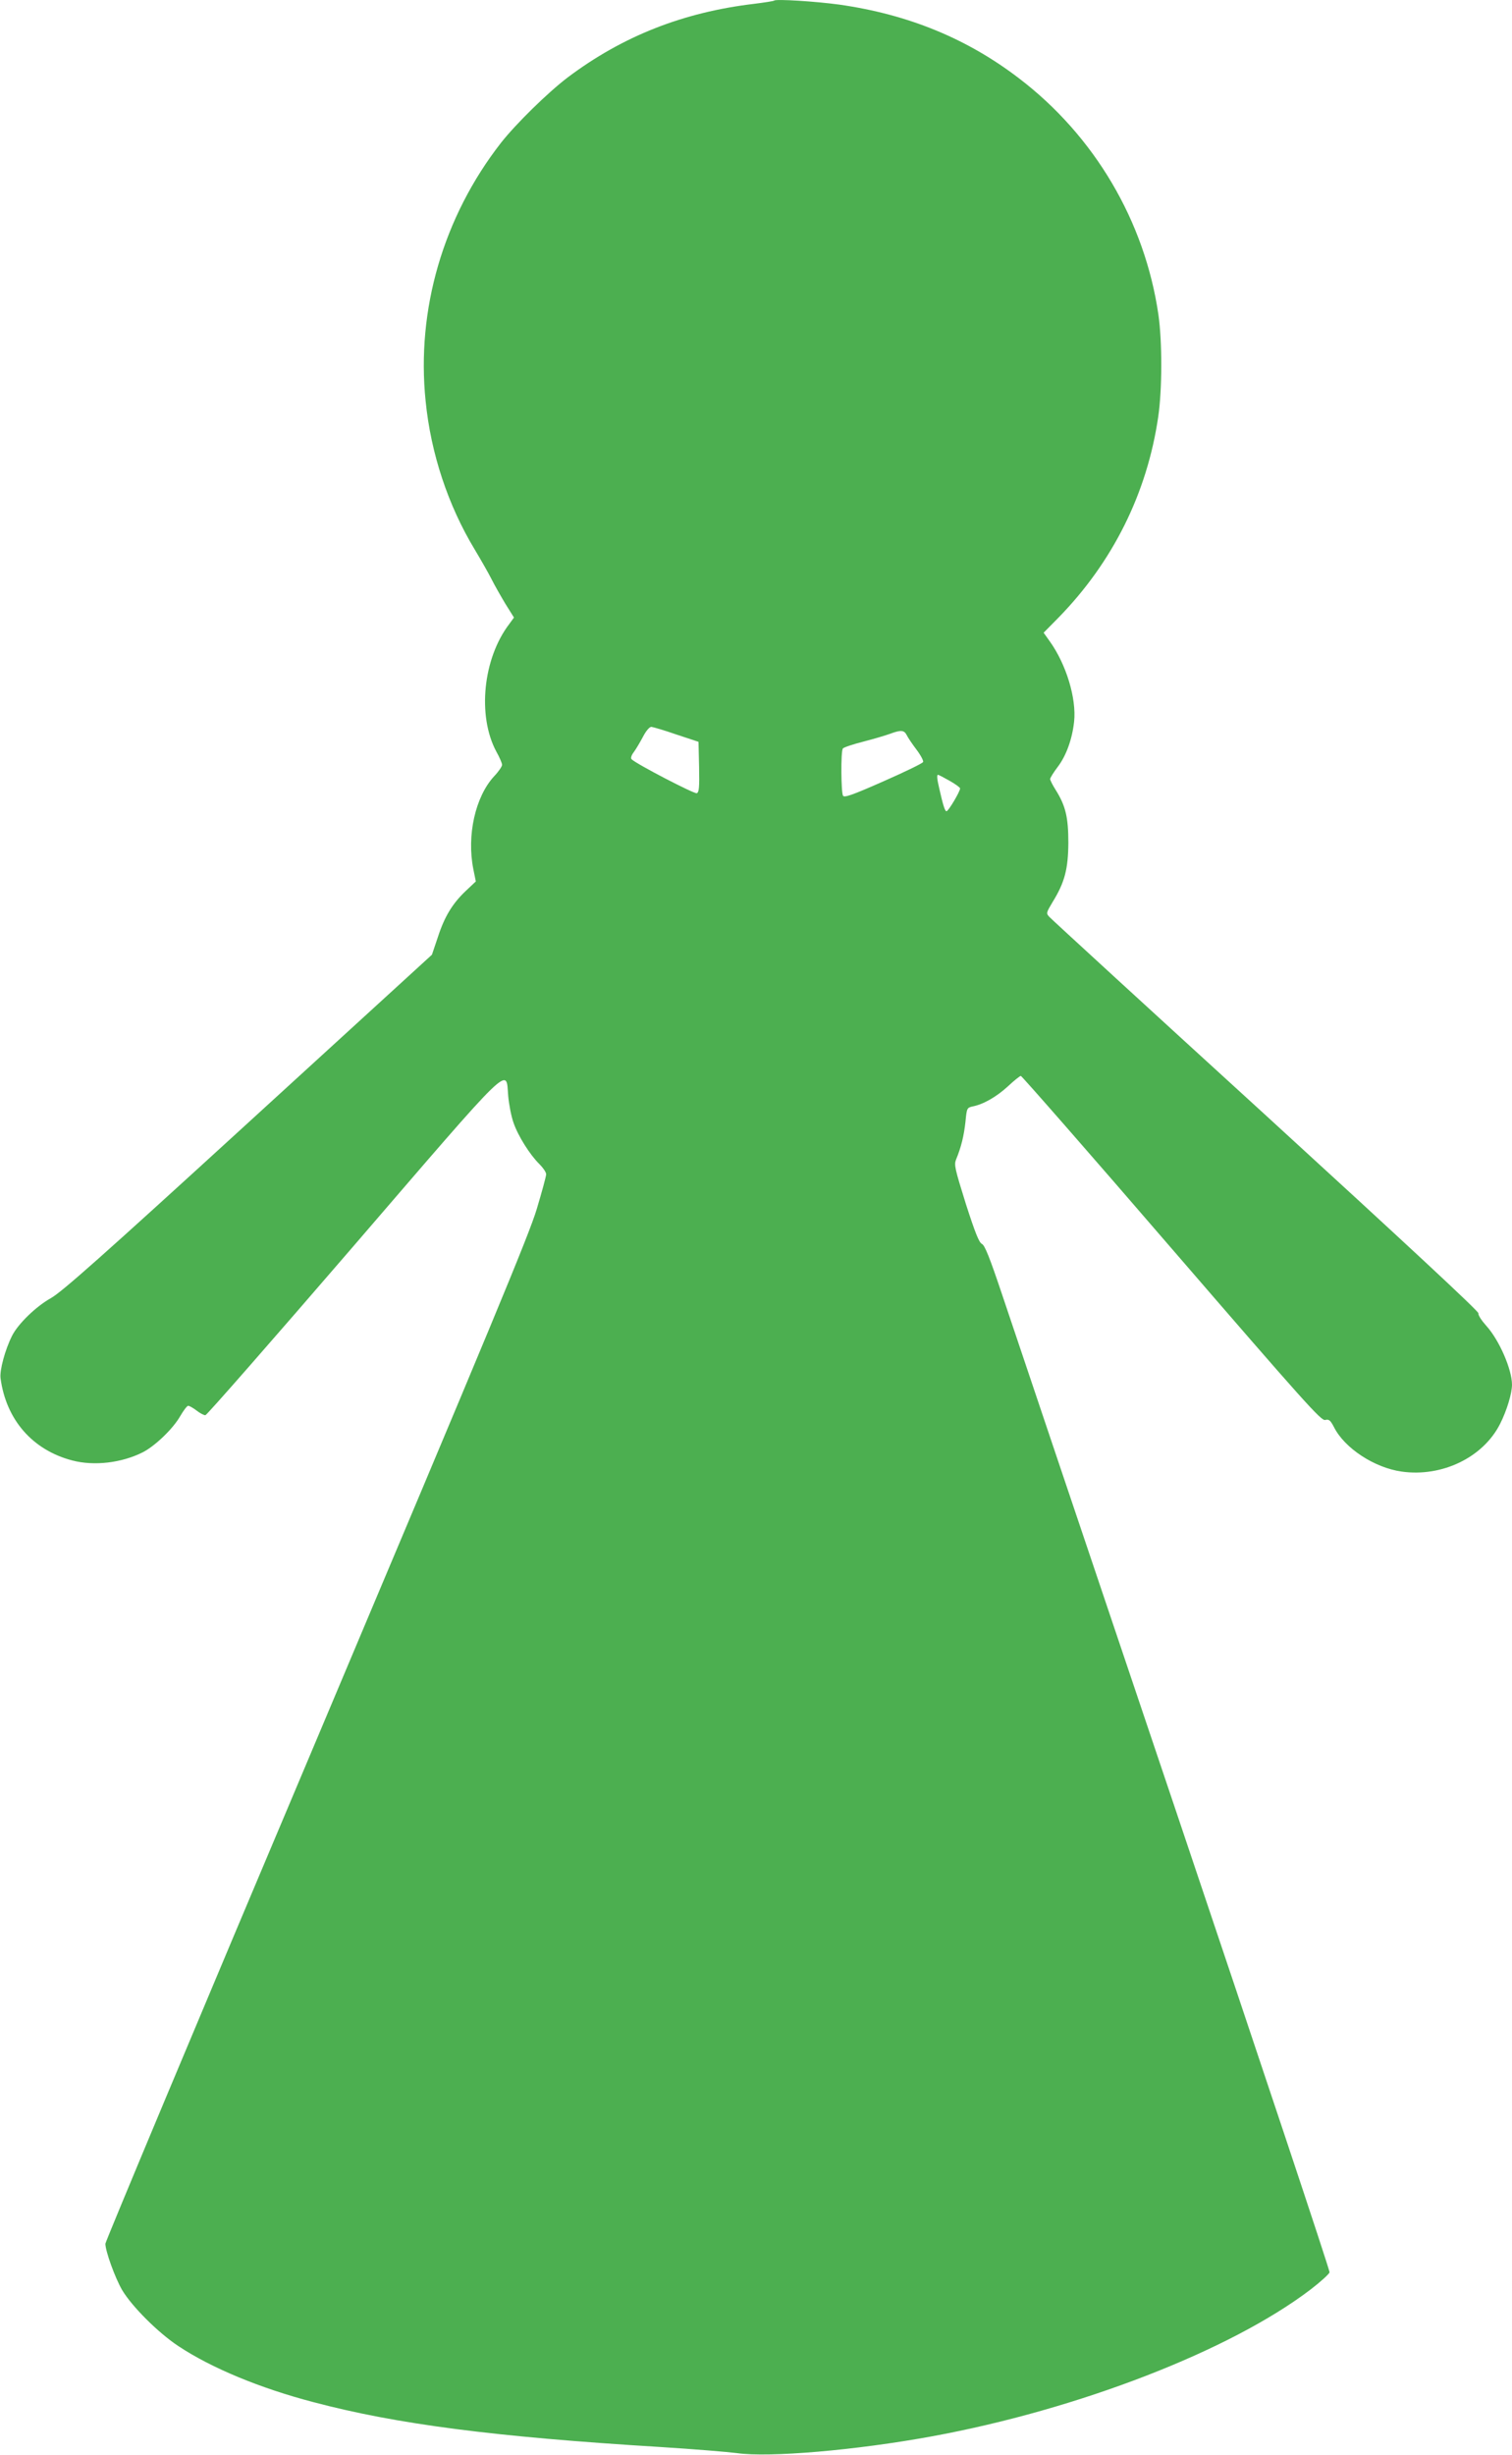 <?xml version="1.0" standalone="no"?>
<!DOCTYPE svg PUBLIC "-//W3C//DTD SVG 20010904//EN"
 "http://www.w3.org/TR/2001/REC-SVG-20010904/DTD/svg10.dtd">
<svg version="1.0" xmlns="http://www.w3.org/2000/svg"
 width="789pt" height="1280pt" viewBox="0 0 789 1280"
 preserveAspectRatio="xMidYMid meet">
<g transform="translate(0,1280) scale(0.1,-0.1)"
fill="#4caf50" stroke="none">
<path d="M4040 12797 c-3 -3 -50 -10 -105 -17 -371 -44 -687 -169 -973 -384
-104 -79 -272 -244 -348 -341 -301 -386 -442 -870 -393 -1346 27 -273 117
-544 256 -774 33 -55 73 -125 88 -155 15 -30 48 -88 72 -128 l45 -72 -24 -33
c-138 -180 -168 -480 -68 -666 17 -30 30 -61 30 -69 0 -8 -18 -35 -41 -59 -99
-107 -144 -309 -109 -485 l13 -64 -51 -48 c-70 -66 -112 -134 -147 -242 l-31
-92 -959 -876 c-766 -700 -974 -884 -1030 -915 -77 -43 -171 -134 -202 -196
-36 -71 -66 -181 -60 -222 29 -216 167 -374 374 -428 114 -30 257 -13 367 42
65 33 159 123 197 190 17 29 35 53 41 53 6 0 26 -11 44 -25 18 -14 39 -25 46
-24 7 0 352 394 767 875 854 991 800 938 813 789 4 -44 16 -107 28 -140 24
-69 85 -166 135 -215 19 -19 35 -42 35 -53 0 -10 -22 -91 -49 -181 -40 -134
-244 -623 -1150 -2769 -606 -1433 -1101 -2615 -1101 -2626 0 -39 50 -177 87
-241 51 -86 188 -223 294 -293 172 -114 425 -219 704 -292 435 -115 942 -181
1810 -234 176 -11 356 -26 401 -32 167 -24 620 15 1014 87 766 140 1562 448
1980 767 52 40 96 80 98 89 2 10 -362 1101 -808 2425 -447 1325 -851 2525
-899 2668 -66 197 -92 262 -107 269 -15 7 -35 57 -84 209 -57 183 -62 203 -51
231 27 65 41 124 49 196 7 73 8 74 38 81 56 11 124 50 184 105 32 30 62 54 67
54 5 0 360 -405 787 -900 695 -804 780 -899 801 -894 20 5 27 -1 46 -37 55
-110 211 -212 353 -232 211 -30 426 74 514 249 35 69 62 159 62 204 0 79 -66
232 -134 307 -25 28 -44 57 -41 65 4 9 -391 375 -1107 1030 -612 558 -1121
1025 -1131 1036 -19 20 -18 22 16 79 63 102 81 172 82 308 0 133 -14 193 -66
276 -16 25 -29 51 -29 57 0 6 18 35 40 64 44 58 75 144 85 235 13 121 -41 299
-127 419 l-32 45 76 77 c285 291 464 651 522 1049 21 143 21 392 1 532 -71
488 -334 933 -728 1233 -272 208 -579 333 -937 384 -125 17 -331 30 -340 21z
m-510 -3827 l115 -38 3 -131 c2 -107 0 -132 -12 -137 -12 -5 -315 152 -340
177 -6 5 -2 20 11 37 12 16 33 52 48 80 16 31 34 52 44 52 9 -1 68 -18 131
-40z m1201 -2 c6 -13 29 -47 51 -76 22 -29 38 -59 35 -65 -2 -7 -96 -52 -207
-101 -163 -72 -204 -86 -211 -75 -10 17 -12 229 -1 246 4 6 52 22 107 36 55
14 118 33 140 41 56 21 73 19 86 -6z m224 -239 c30 -17 55 -35 55 -40 0 -16
-61 -119 -71 -119 -8 0 -18 31 -38 120 -12 51 -13 70 -6 70 3 0 30 -14 60 -31z"/>
</g>
</svg>
